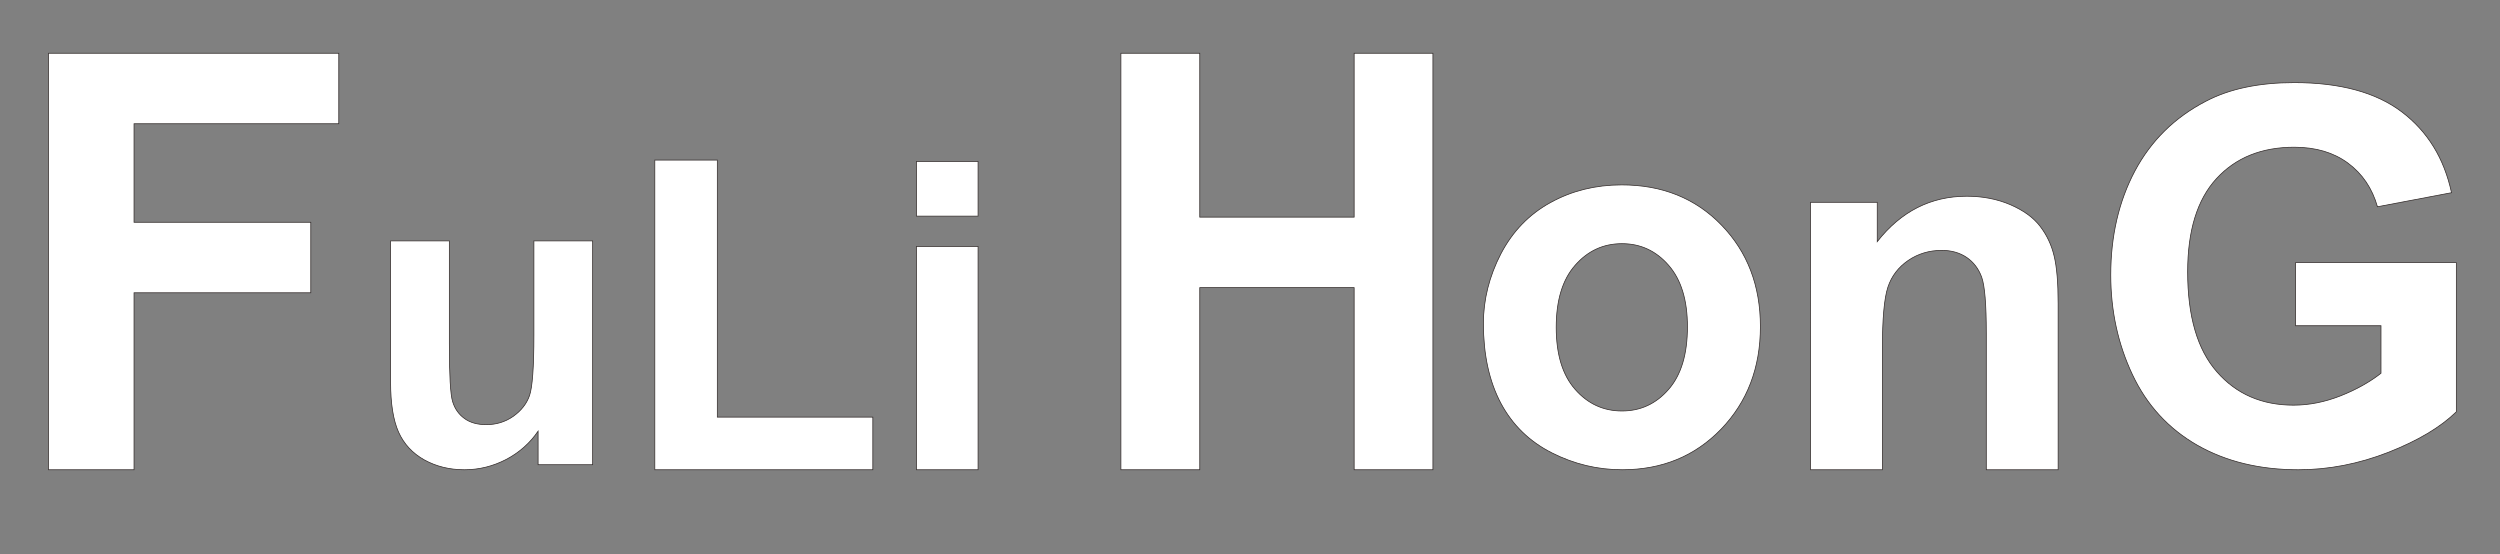 <?xml version="1.0" encoding="utf-8"?>
<!-- Generator: Adobe Illustrator 16.0.0, SVG Export Plug-In . SVG Version: 6.00 Build 0)  -->
<!DOCTYPE svg PUBLIC "-//W3C//DTD SVG 1.1//EN" "http://www.w3.org/Graphics/SVG/1.1/DTD/svg11.dtd">
<svg version="1.1" id="圖層_1" xmlns="http://www.w3.org/2000/svg" xmlns:xlink="http://www.w3.org/1999/xlink" x="0px" y="0px"
	 width="722px" height="160px" viewBox="0 0 722 160" enable-background="new 0 0 722 160" xml:space="preserve">
<rect x="0" y="0" width="722" height="160" fill="#808080" stroke="none"/>
<polygon fill-rule="evenodd" clip-rule="evenodd" fill="#FFFFFF" stroke="#332C2B" stroke-width="0.216" stroke-miterlimit="22.926" points="
	14,135.665 14,15.379 97.84,15.379 97.84,35.738 38.711,35.738 38.711,64.193 89.755,64.193 89.755,84.554 38.711,84.554 
	38.711,135.665 "/>
<path fill-rule="evenodd" clip-rule="evenodd" fill="#FFFFFF" stroke="#332C2B" stroke-width="0.216" stroke-miterlimit="22.926" d="
	M155.403,134.209v-9.682c-2.351,3.449-5.422,6.17-9.217,8.166c-3.814,1.974-7.835,2.972-12.063,2.972
	c-4.308,0-8.165-0.956-11.587-2.847c-3.422-1.912-5.896-4.593-7.443-8.042c-1.525-3.449-2.289-8.229-2.289-14.317V69.566h16.969
	V99.26c0,9.102,0.31,14.67,0.948,16.727c0.619,2.037,1.753,3.657,3.402,4.862c1.65,1.205,3.753,1.788,6.29,1.788
	c2.907,0,5.505-0.791,7.794-2.39c2.289-1.622,3.855-3.596,4.701-5.964c0.845-2.391,1.278-8.208,1.278-17.454V69.566h16.97v64.643
	H155.403z"/>
<polygon fill-rule="evenodd" clip-rule="evenodd" fill="#FFFFFF" stroke="#332C2B" stroke-width="0.216" stroke-miterlimit="22.926" points="
	189.105,135.665 189.105,46.231 207.164,46.231 207.164,120.466 252.072,120.466 252.072,135.665 "/>
<path fill-rule="evenodd" clip-rule="evenodd" fill="#FFFFFF" stroke="#332C2B" stroke-width="0.216" stroke-miterlimit="22.926" d="
	M264.667,62.42V46.622h17.8V62.42H264.667L264.667,62.42z M264.667,135.665V71.168h17.8v64.497H264.667z"/>
<polygon fill-rule="evenodd" clip-rule="evenodd" fill="#FFFFFF" stroke="#332C2B" stroke-width="0.216" stroke-miterlimit="22.926" points="
	323.714,135.665 323.714,15.379 346.492,15.379 346.492,62.709 391.077,62.709 391.077,15.379 413.828,15.379 413.828,135.665 
	391.077,135.665 391.077,83.068 346.492,83.068 346.492,135.665 "/>
<path fill-rule="evenodd" clip-rule="evenodd" fill="#FFFFFF" stroke="#332C2B" stroke-width="0.216" stroke-miterlimit="22.926" d="
	M428.405,93.418c0-6.906,1.694-13.611,5.032-20.087c3.365-6.451,8.123-11.409,14.278-14.798c6.153-3.416,13.029-5.137,20.629-5.137
	c11.71,0,21.327,3.871,28.827,11.612s11.236,17.506,11.236,29.319c0,11.891-3.787,21.756-11.336,29.599
	c-7.575,7.843-17.093,11.738-28.578,11.738c-7.125,0-13.878-1.619-20.331-4.883s-11.36-8.044-14.726-14.344
	C430.1,110.14,428.405,102.474,428.405,93.418L428.405,93.418z M449.435,94.53c0,7.817,1.819,13.788,5.481,17.937
	c3.637,4.148,8.146,6.223,13.503,6.223s9.843-2.074,13.454-6.223c3.639-4.148,5.458-10.169,5.458-18.089
	c0-7.69-1.819-13.635-5.458-17.782c-3.611-4.15-8.098-6.225-13.454-6.225s-9.866,2.074-13.503,6.225
	C451.254,80.743,449.435,86.738,449.435,94.53z"/>
<path fill-rule="evenodd" clip-rule="evenodd" fill="#FFFFFF" stroke="#332C2B" stroke-width="0.216" stroke-miterlimit="22.926" d="
	M594.393,135.665h-20.751V96.241c0-8.342-0.454-13.729-1.336-16.187c-0.883-2.433-2.345-4.345-4.337-5.711
	c-1.992-1.34-4.388-2.035-7.187-2.035c-3.605,0-6.832,0.968-9.681,2.904c-2.85,1.962-4.817,4.519-5.875,7.721
	c-1.061,3.203-1.59,9.112-1.59,17.751v34.98h-20.75V58.43h19.264v11.347c6.858-8.738,15.48-13.108,25.869-13.108
	c4.563,0,8.773,0.819,12.556,2.434c3.78,1.639,6.656,3.699,8.598,6.23c1.941,2.533,3.303,5.389,4.059,8.59
	c0.782,3.203,1.161,7.771,1.161,13.729V135.665z"/>
<path fill-rule="evenodd" clip-rule="evenodd" fill="#FFFFFF" stroke="#332C2B" stroke-width="0.216" stroke-miterlimit="22.926" d="
	M662.956,94.073V75.846h46.438v43.077c-4.521,4.431-11.057,8.334-19.628,11.706c-8.573,3.349-17.245,5.036-26.016,5.036
	c-11.155,0-20.896-2.367-29.195-7.1c-8.299-4.758-14.536-11.531-18.709-20.368c-4.176-8.836-6.263-18.429-6.263-28.801
	c0-11.255,2.336-21.274,6.983-30.035c4.671-8.736,11.479-15.459,20.473-20.116c6.833-3.601,15.356-5.388,25.542-5.388
	c13.245,0,23.605,2.819,31.035,8.434c7.454,5.641,12.249,13.42,14.387,23.363l-21.394,4.054c-1.517-5.313-4.349-9.516-8.498-12.587
	c-4.149-3.072-9.317-4.607-15.53-4.607c-9.416,0-16.895,3.02-22.46,9.063c-5.566,6.067-8.324,15.03-8.324,26.939
	c0,12.814,2.808,22.457,8.448,28.877c5.614,6.419,12.995,9.616,22.113,9.616c4.522,0,9.044-0.905,13.591-2.693
	c4.521-1.788,8.423-3.979,11.678-6.52V94.073H662.956z"/>
</svg>
